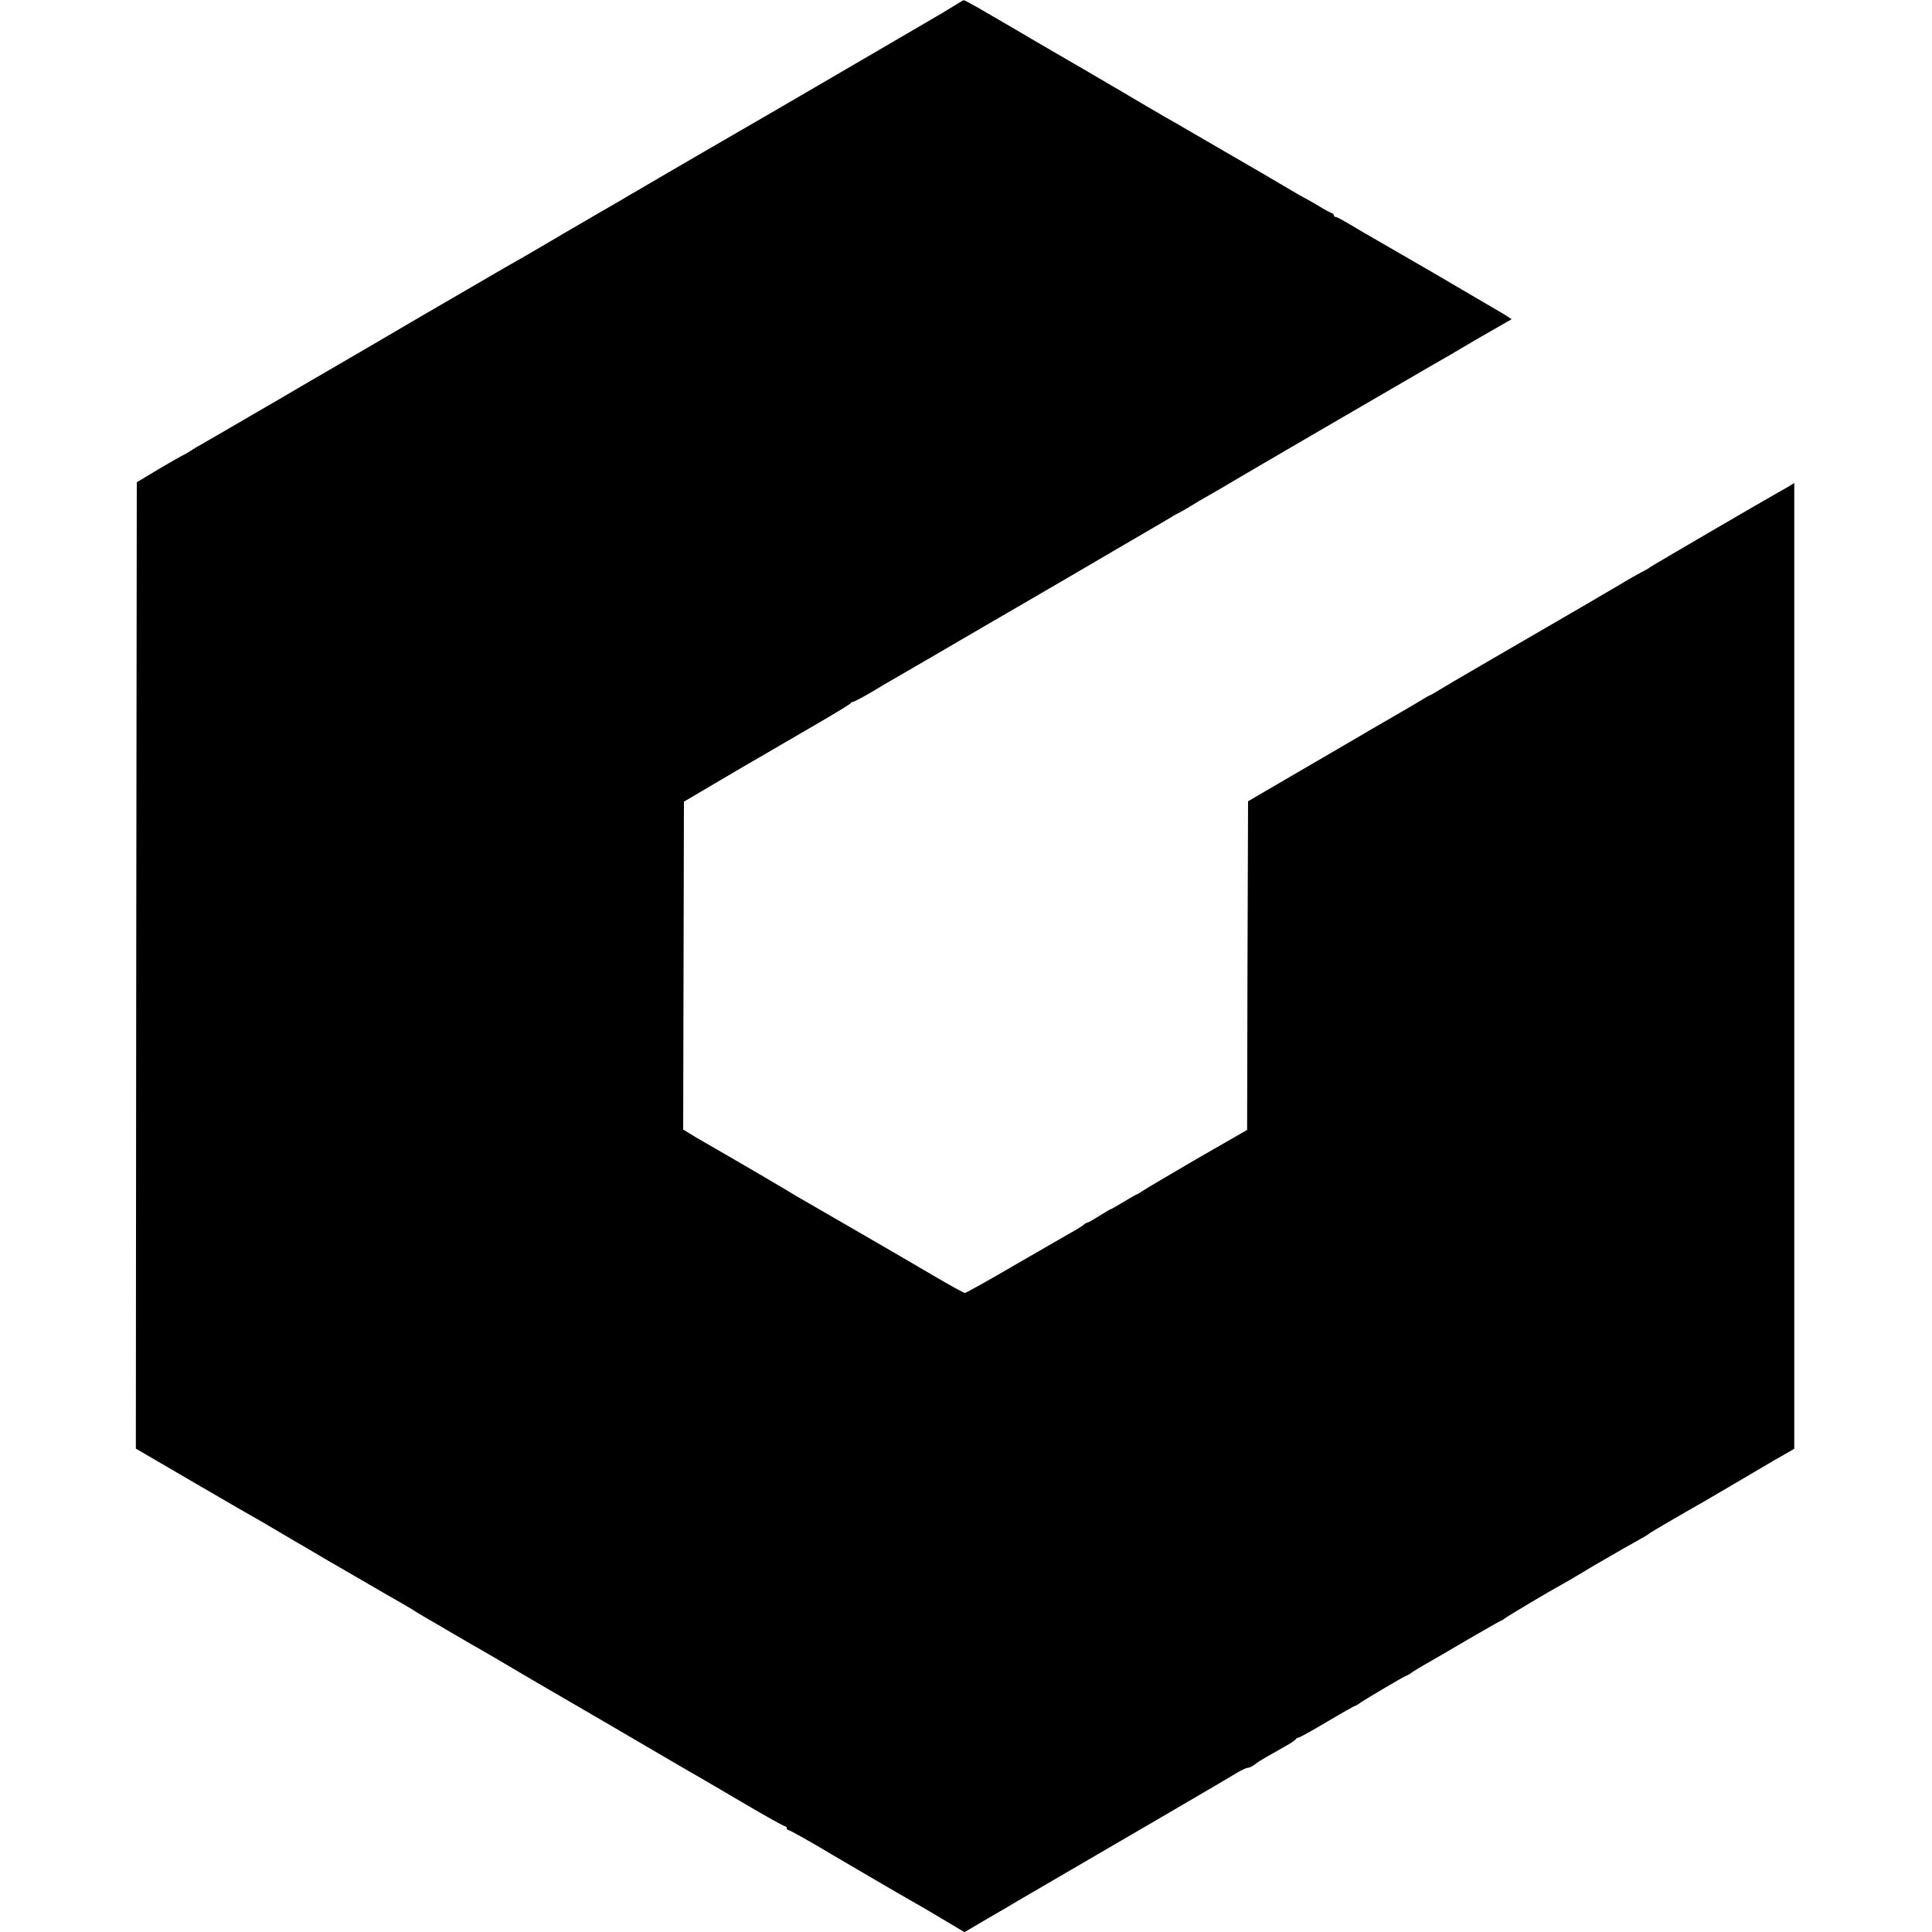 <?xml version="1.0" standalone="no"?>
<!DOCTYPE svg PUBLIC "-//W3C//DTD SVG 20010904//EN"
 "http://www.w3.org/TR/2001/REC-SVG-20010904/DTD/svg10.dtd">
<svg version="1.0" xmlns="http://www.w3.org/2000/svg"
 width="1024pt" height="1024pt" viewBox="0 0 1024 1024"
 preserveAspectRatio="xMidYMid meet">
<g transform="translate(0,1024) scale(0.1,-0.1)"
fill="#000000" stroke="none">
<path d="M5060 10211 c-25 -16 -99 -60 -165 -98 -242 -142 -791 -461 -825
-481 -19 -11 -170 -98 -335 -194 -165 -96 -325 -189 -355 -207 -30 -17 -62
-36 -70 -41 -8 -5 -52 -31 -98 -57 -46 -27 -91 -52 -100 -58 -9 -5 -44 -26
-77 -45 -33 -19 -68 -39 -77 -45 -9 -5 -40 -24 -70 -41 -29 -17 -82 -48 -118
-69 -36 -20 -81 -46 -100 -57 -32 -19 -363 -211 -437 -254 -60 -36 -585 -342
-658 -384 -16 -10 -124 -73 -240 -140 -115 -67 -230 -134 -255 -148 -25 -14
-56 -32 -70 -42 -14 -9 -32 -19 -40 -23 -8 -3 -67 -37 -130 -74 l-115 -69 -3
-2561 -2 -2561 317 -185 c175 -102 334 -194 353 -204 19 -11 96 -56 170 -100
74 -43 144 -84 155 -91 11 -6 99 -57 195 -113 96 -56 195 -113 220 -127 25
-14 56 -33 70 -42 14 -9 45 -28 70 -42 25 -14 81 -47 125 -73 44 -26 94 -55
110 -64 33 -18 180 -104 315 -184 47 -27 99 -58 115 -67 80 -46 409 -238 564
-329 96 -56 193 -113 215 -125 23 -13 130 -76 239 -140 109 -64 202 -116 208
-116 5 0 9 -4 9 -10 0 -5 4 -10 9 -10 7 0 118 -62 231 -130 82 -48 394 -231
429 -250 26 -14 97 -56 159 -93 l114 -68 124 73 c69 40 140 81 157 92 574 334
1141 665 1169 683 21 12 44 23 51 23 8 0 25 8 38 18 13 11 44 30 69 44 25 14
68 38 95 54 28 15 52 32 53 36 2 4 8 8 14 8 5 0 74 38 153 85 79 47 147 85
150 85 3 0 11 5 18 10 15 13 247 150 254 150 3 0 17 8 31 19 15 10 47 29 72
43 25 14 123 71 218 127 95 55 175 101 178 101 3 0 10 5 17 10 12 11 241 147
302 180 17 9 67 38 113 66 45 27 90 54 100 59 54 32 179 103 210 120 21 11 39
23 42 26 3 3 63 39 134 80 71 41 140 81 155 89 26 15 316 185 349 205 9 6 43
25 75 43 l57 33 0 2560 0 2559 -32 -20 c-18 -10 -44 -25 -58 -33 -84 -47 -667
-387 -675 -394 -5 -5 -26 -17 -45 -26 -19 -10 -71 -39 -115 -66 -44 -26 -138
-81 -210 -123 -411 -238 -706 -410 -745 -434 -25 -16 -47 -28 -50 -29 -3 0
-16 -8 -30 -16 -14 -9 -92 -55 -175 -103 -82 -47 -157 -91 -165 -96 -8 -5 -89
-52 -180 -105 -91 -53 -221 -129 -290 -169 l-125 -73 -3 -871 -2 -871 -263
-151 c-144 -84 -274 -161 -289 -171 -15 -10 -29 -19 -32 -19 -2 0 -34 -18 -70
-40 -36 -22 -68 -40 -71 -40 -2 0 -29 -16 -59 -35 -30 -19 -58 -35 -62 -35 -4
0 -15 -6 -23 -14 -9 -7 -41 -27 -71 -43 -30 -17 -165 -95 -300 -173 -135 -79
-250 -143 -256 -143 -5 0 -77 39 -160 88 -82 48 -164 96 -183 107 -18 10 -130
76 -250 145 -119 69 -236 137 -261 151 -25 14 -49 28 -55 32 -9 7 -339 200
-413 242 -18 10 -64 37 -102 59 l-69 42 2 869 2 869 192 113 c105 62 197 116
205 120 7 4 22 12 33 19 11 7 117 68 235 137 118 68 217 128 218 132 2 4 8 8
13 8 6 0 49 23 97 51 48 29 101 60 117 69 38 22 66 38 250 145 83 49 164 96
180 105 17 10 95 56 175 102 80 47 228 133 330 192 102 60 228 133 280 164 52
30 129 75 170 99 41 24 82 48 90 53 8 6 24 14 35 20 11 5 38 21 60 34 22 14
69 42 105 62 36 20 90 52 120 70 63 38 910 531 1045 609 50 28 158 91 240 140
83 48 161 93 174 100 l23 13 -38 25 c-22 13 -194 114 -384 225 -190 110 -359
208 -377 218 -102 61 -126 74 -134 74 -5 0 -9 4 -9 9 0 5 -8 11 -17 14 -10 4
-36 18 -58 32 -22 13 -47 28 -55 32 -8 4 -37 20 -65 36 -74 44 -334 196 -375
219 -33 19 -174 101 -212 123 -9 6 -63 37 -120 69 -57 33 -157 92 -223 131
-66 39 -247 145 -403 235 -155 91 -297 174 -315 184 -63 37 -116 66 -119 65
-2 0 -23 -13 -48 -28z"/>
</g>
</svg>
